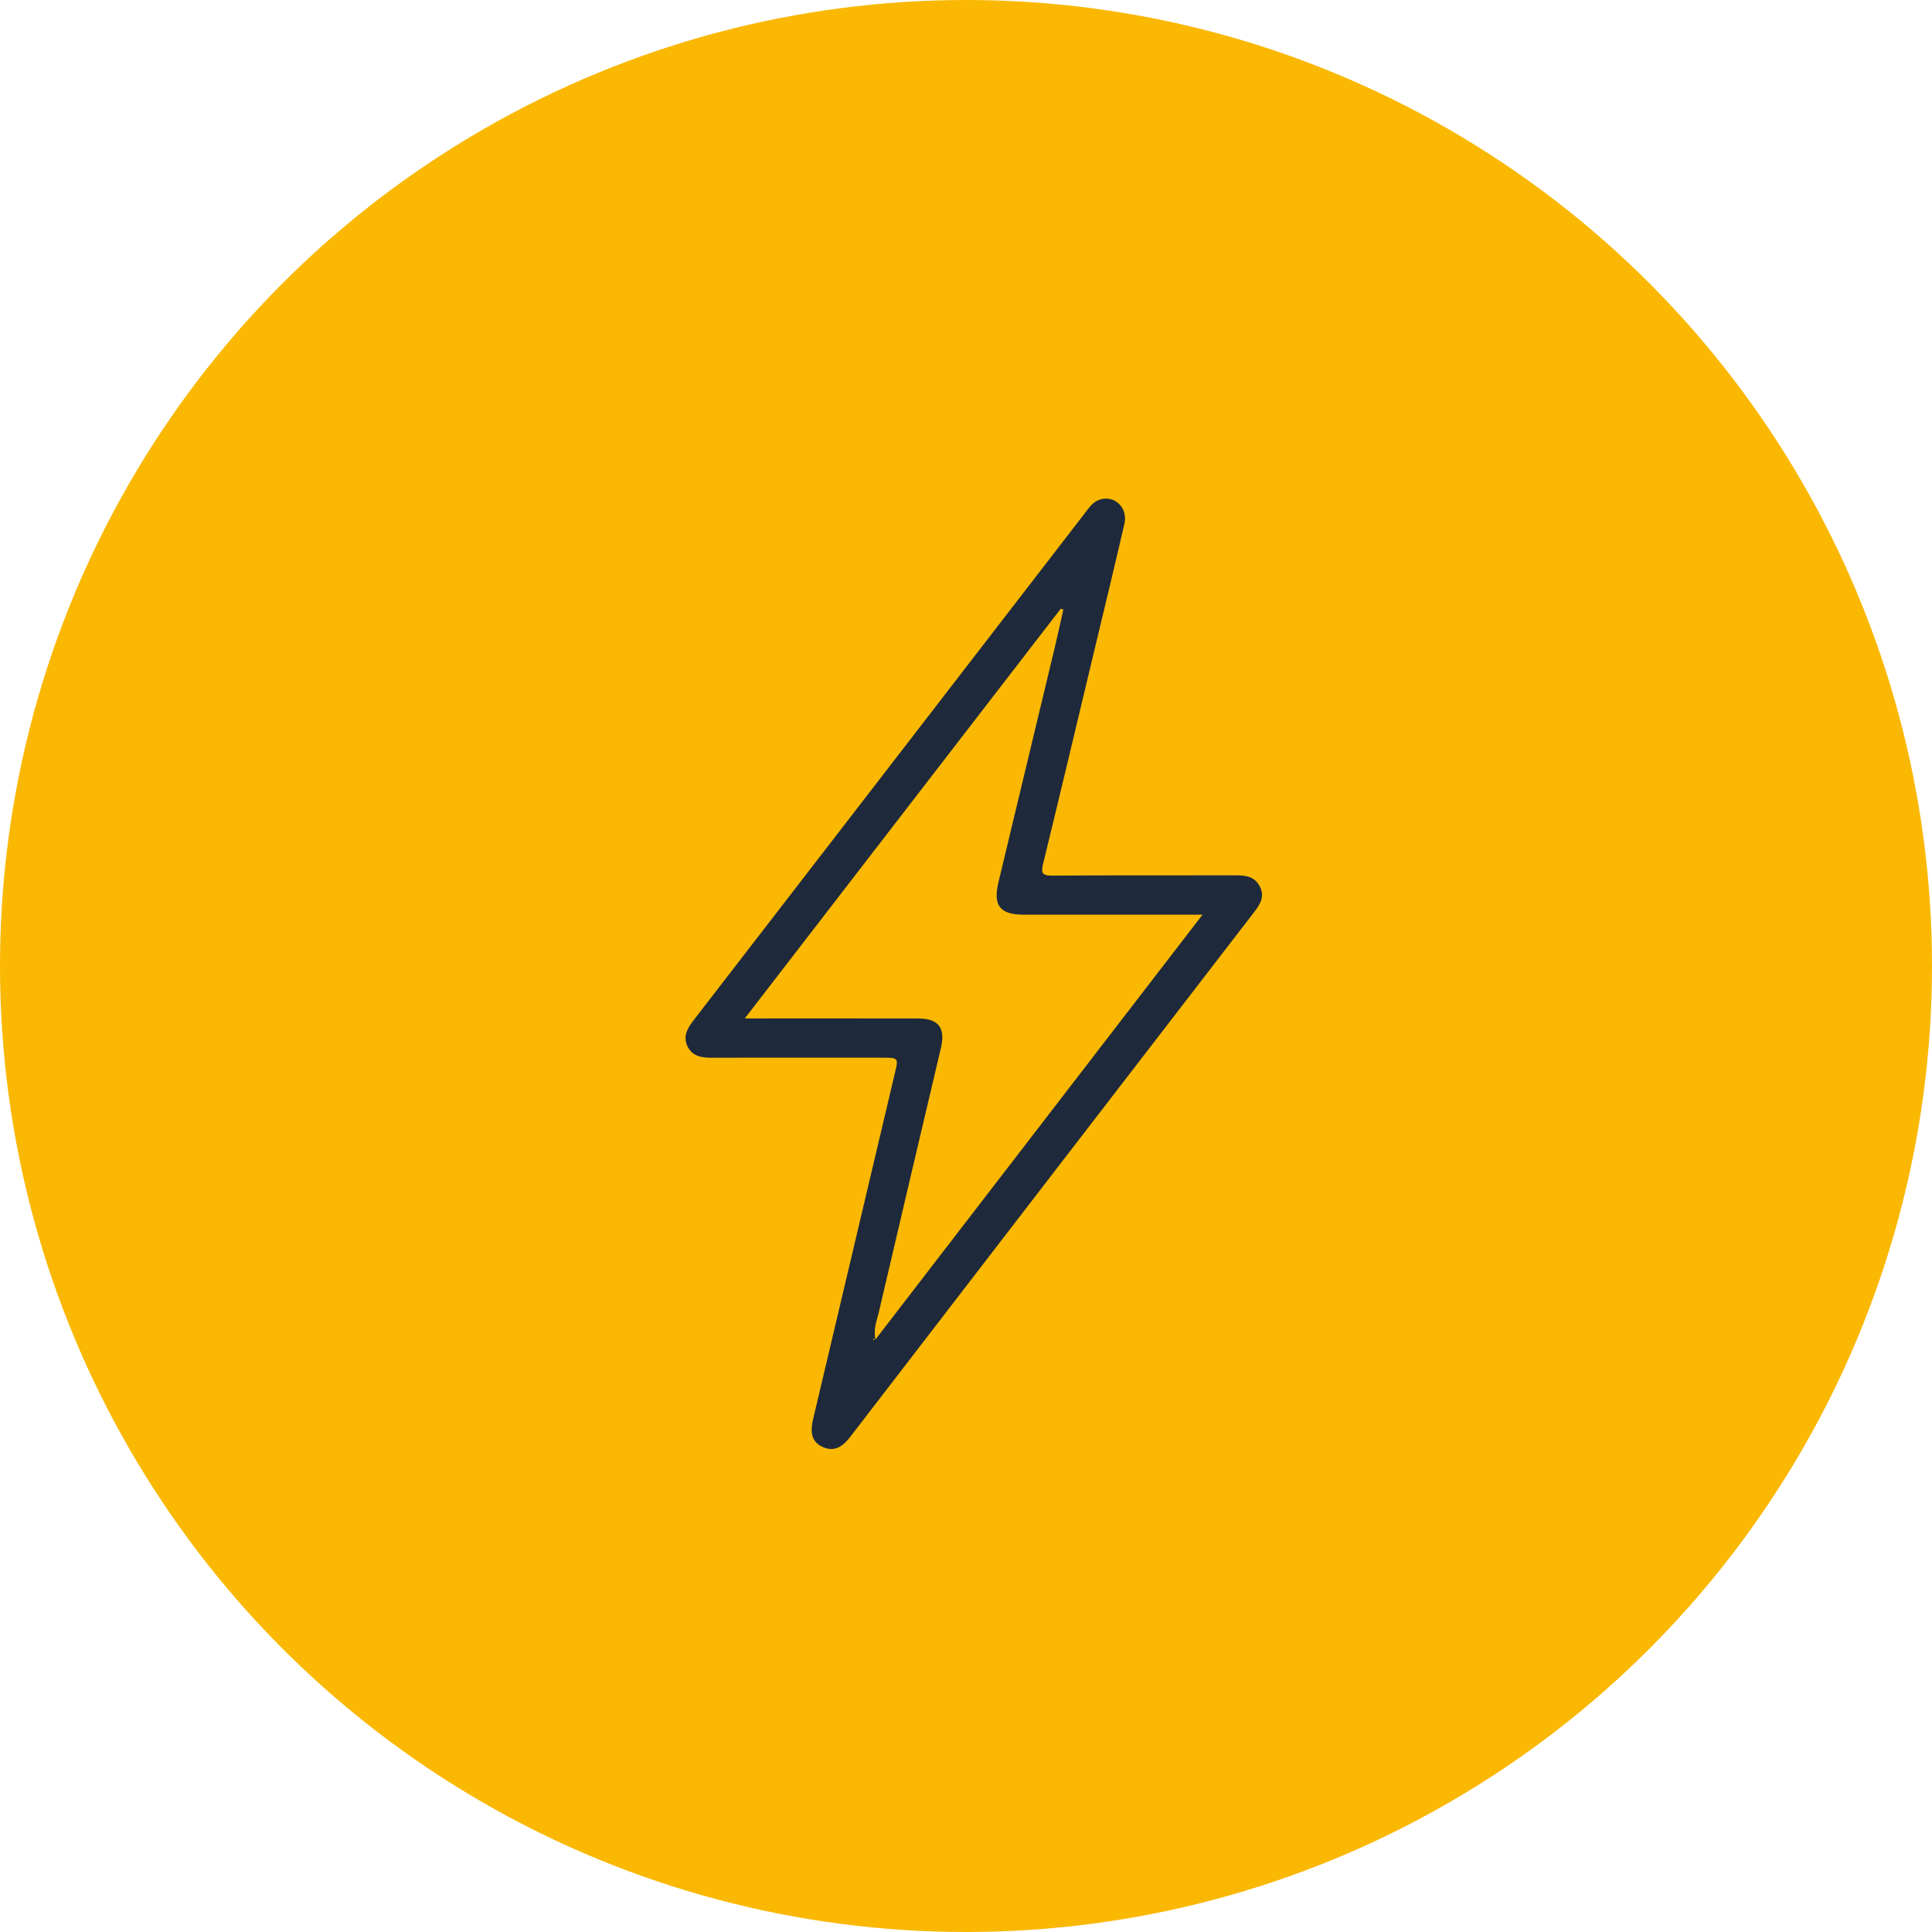 <svg width="124" height="124" viewBox="0 0 124 124" fill="none" xmlns="http://www.w3.org/2000/svg">
<circle cx="62" cy="62" r="62" fill="#FAB803"/>
<path d="M51.223 67.884C49.405 67.884 47.585 67.878 45.767 67.887C45.096 67.89 44.447 67.838 44.12 67.143C43.819 66.496 44.133 65.978 44.532 65.462C52.906 54.619 61.271 43.77 69.639 32.922C69.91 32.568 70.163 32.186 70.627 32.052C71.566 31.781 72.401 32.607 72.167 33.623C71.517 36.426 70.843 39.22 70.172 42.017C69.102 46.494 68.038 50.978 66.946 55.452C66.8 56.047 66.909 56.205 67.544 56.199C71.459 56.172 75.378 56.19 79.293 56.181C79.94 56.178 80.525 56.242 80.861 56.901C81.202 57.572 80.855 58.072 80.468 58.575C71.834 69.784 63.204 80.993 54.58 92.208C54.108 92.824 53.565 93.221 52.796 92.867C52.003 92.501 52.019 91.799 52.192 91.064C53.94 83.674 55.684 76.284 57.431 68.897C57.672 67.884 57.675 67.884 56.596 67.884C54.803 67.884 53.013 67.884 51.223 67.884ZM77.18 58.706C76.753 58.706 76.485 58.706 76.216 58.706C72.719 58.706 69.224 58.706 65.726 58.706C64.177 58.706 63.723 58.13 64.085 56.614C65.287 51.594 66.495 46.573 67.699 41.55C67.891 40.745 68.065 39.934 68.248 39.125C68.196 39.107 68.138 39.086 68.083 39.067C61.359 47.787 54.635 56.504 47.801 65.365C51.662 65.365 55.294 65.359 58.926 65.368C60.231 65.371 60.691 65.966 60.396 67.234C59.06 72.913 57.718 78.593 56.392 84.272C56.279 84.754 56.053 85.239 56.184 85.977C63.229 76.827 70.154 67.829 77.18 58.706ZM56.126 85.968C56.111 85.949 56.096 85.931 56.081 85.91C56.062 85.928 56.047 85.943 56.029 85.962C56.053 85.98 56.078 86.001 56.099 86.019C56.108 86.004 56.117 85.986 56.126 85.968Z" fill="#1E293B"/>
</svg>
